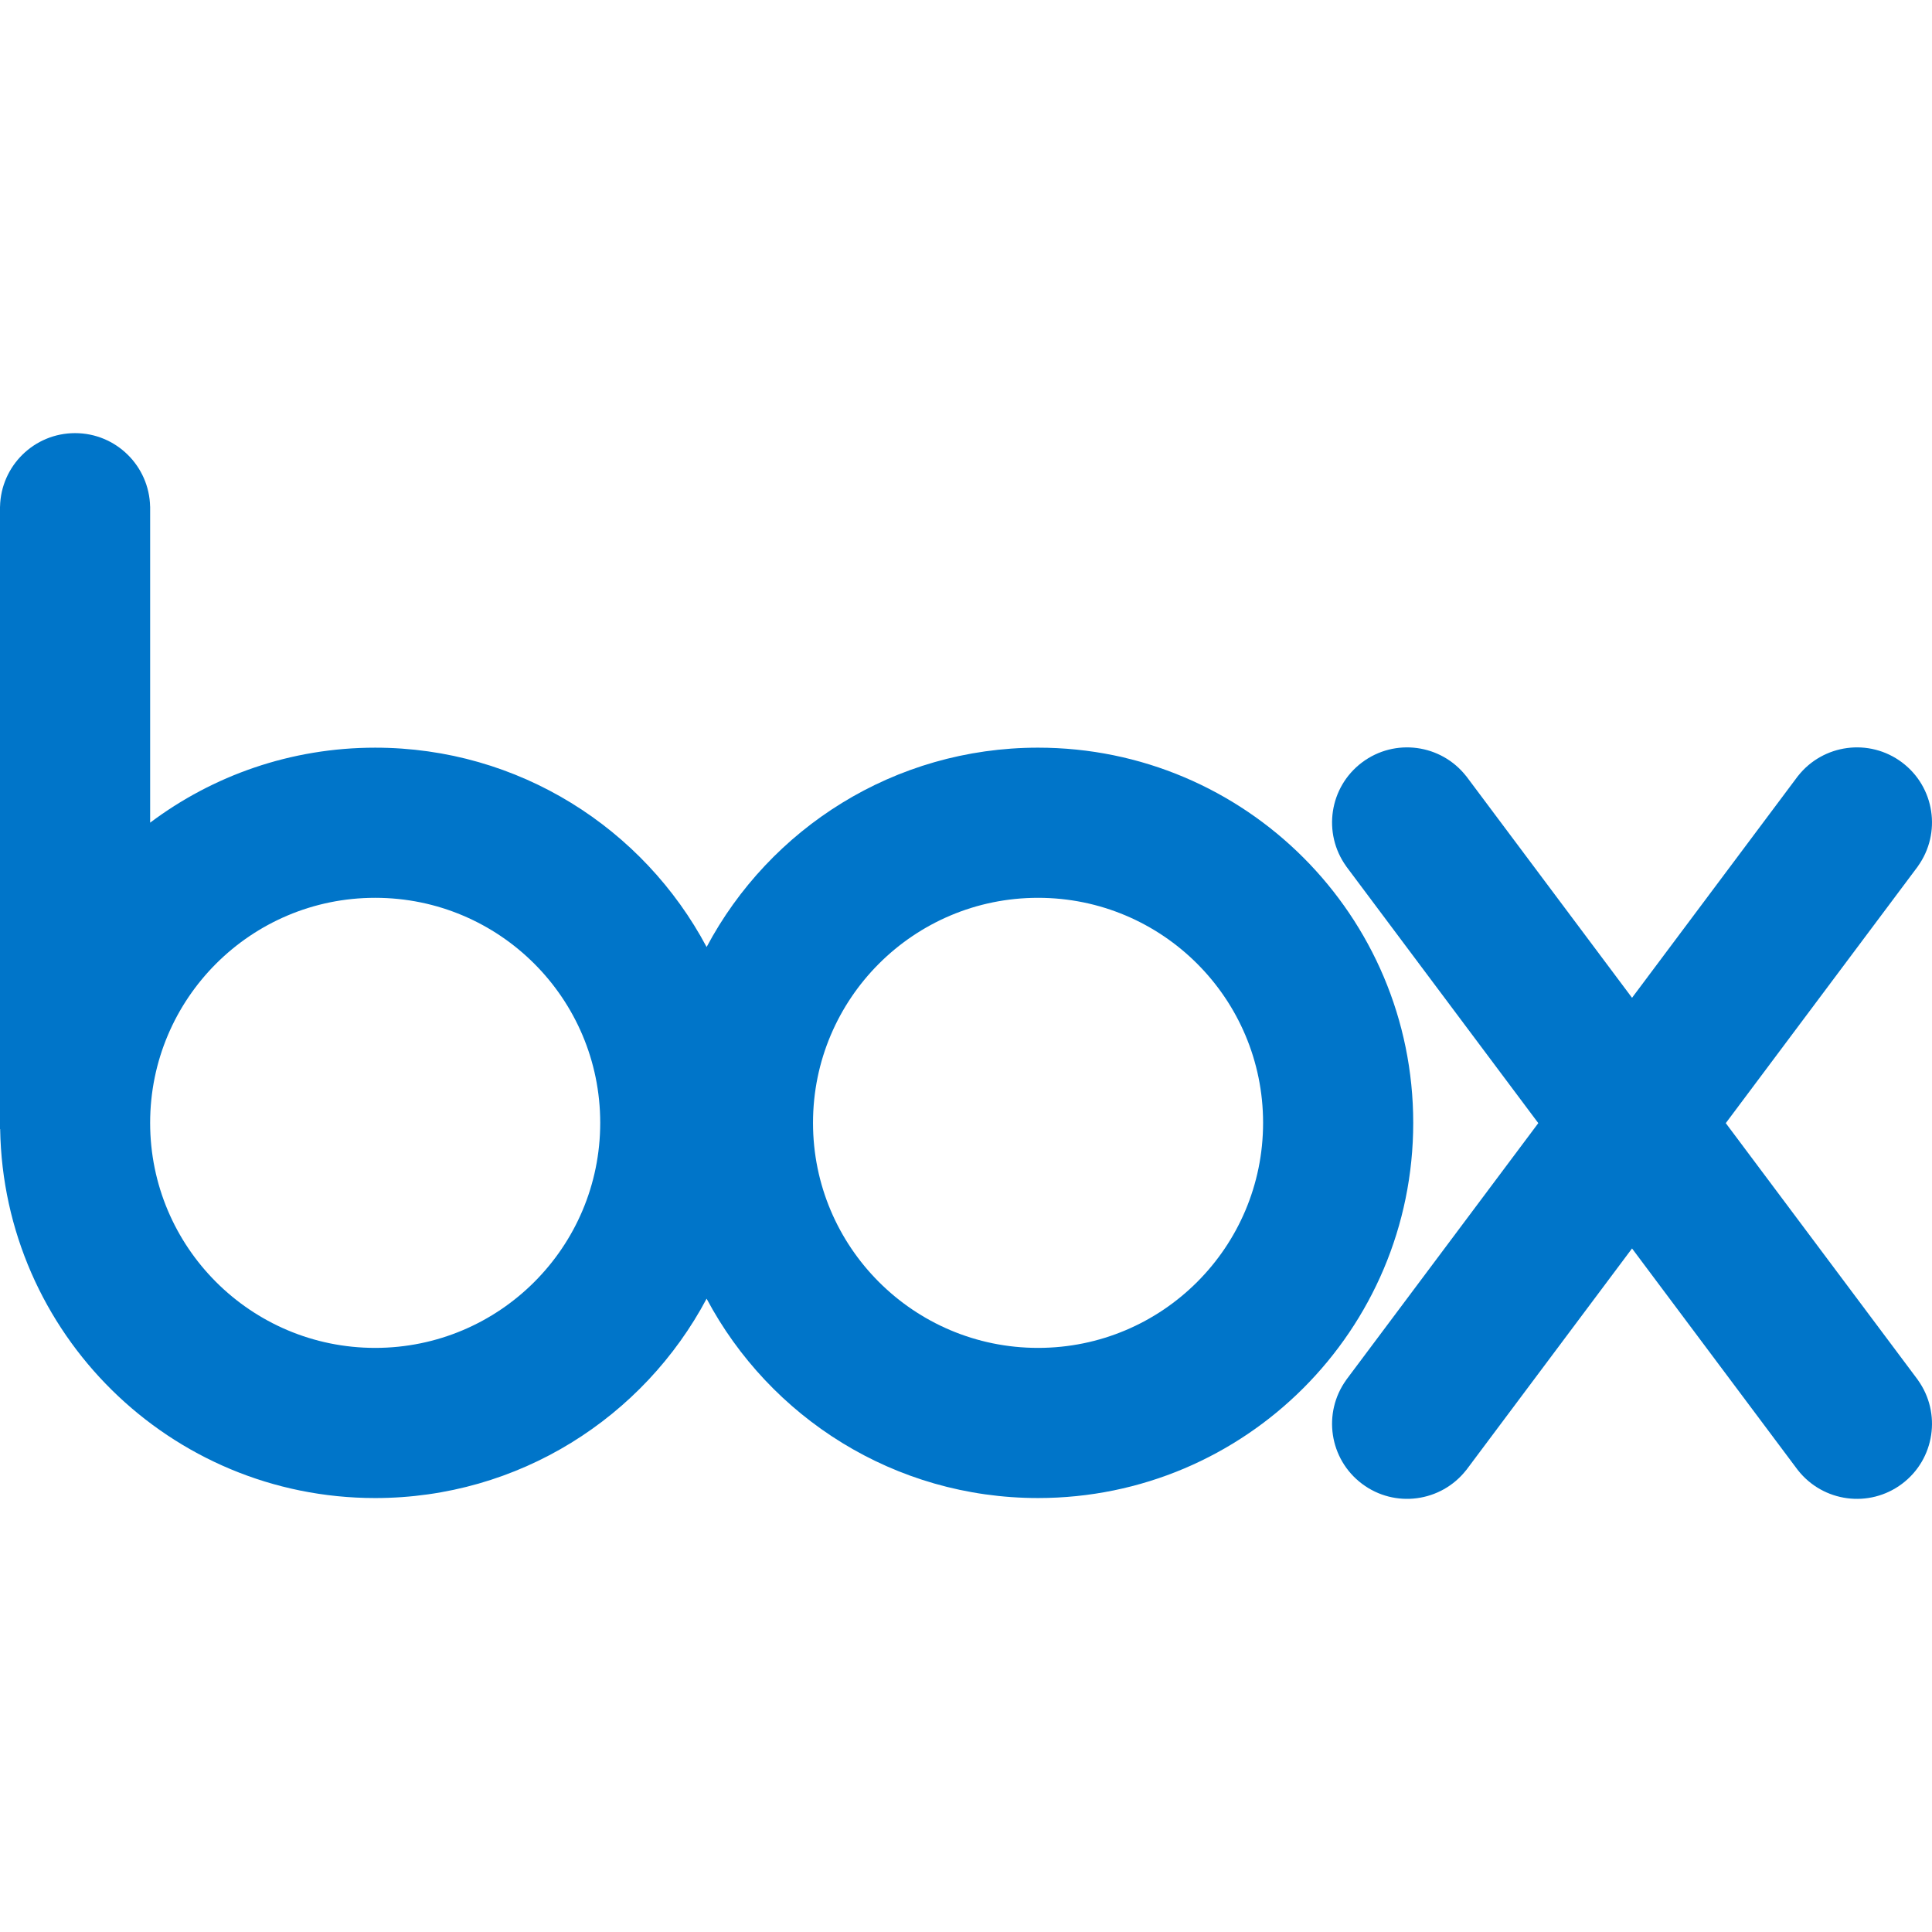 <ns0:svg xmlns:ns0="http://www.w3.org/2000/svg" width="56" height="56" viewBox="0 0 444.893 245.414"><ns0:g fill="#0075C9"><ns0:path d="M239.038 72.43c-33.081 0-61.806 18.6-76.322 45.904-14.516-27.305-43.24-45.902-76.32-45.902-19.443 0-37.385 6.424-51.821 17.266V16.925h-.008C34.365 7.547 26.713 0 17.286 0 7.858 0 .208 7.547.008 16.925H0v143.333h.036c.768 47.051 39.125 84.967 86.359 84.967 33.08 0 61.805-18.603 76.32-45.908 14.517 27.307 43.241 45.906 76.321 45.906 47.715 0 86.396-38.684 86.396-86.396.001-47.718-38.682-86.397-86.394-86.397zM86.395 210.648c-28.621 0-51.821-23.201-51.821-51.82 0-28.623 23.201-51.823 51.821-51.823 28.621 0 51.822 23.2 51.822 51.823 0 28.619-23.201 51.82-51.822 51.82zm152.643 0c-28.622 0-51.821-23.201-51.821-51.822 0-28.623 23.2-51.821 51.821-51.821 28.619 0 51.822 23.198 51.822 51.821-.001 28.621-23.203 51.822-51.822 51.822z" /><ns0:path d="M441.651 218.033l-44.246-59.143 44.246-59.144-.008-.007c5.473-7.62 3.887-18.249-3.652-23.913-7.537-5.658-18.187-4.221-23.98 3.157l-.004-.002-38.188 51.047-38.188-51.047-.006.009c-5.793-7.385-16.441-8.822-23.981-3.16-7.539 5.664-9.125 16.293-3.649 23.911l-.008.005 44.245 59.144-44.245 59.143.008.005c-5.477 7.62-3.89 18.247 3.649 23.909 7.54 5.664 18.188 4.225 23.981-3.155l.006.007 38.188-51.049 38.188 51.049.004-.002c5.794 7.377 16.443 8.814 23.98 3.154 7.539-5.662 9.125-16.291 3.652-23.91l.008-.008z" /></ns0:g></ns0:svg>